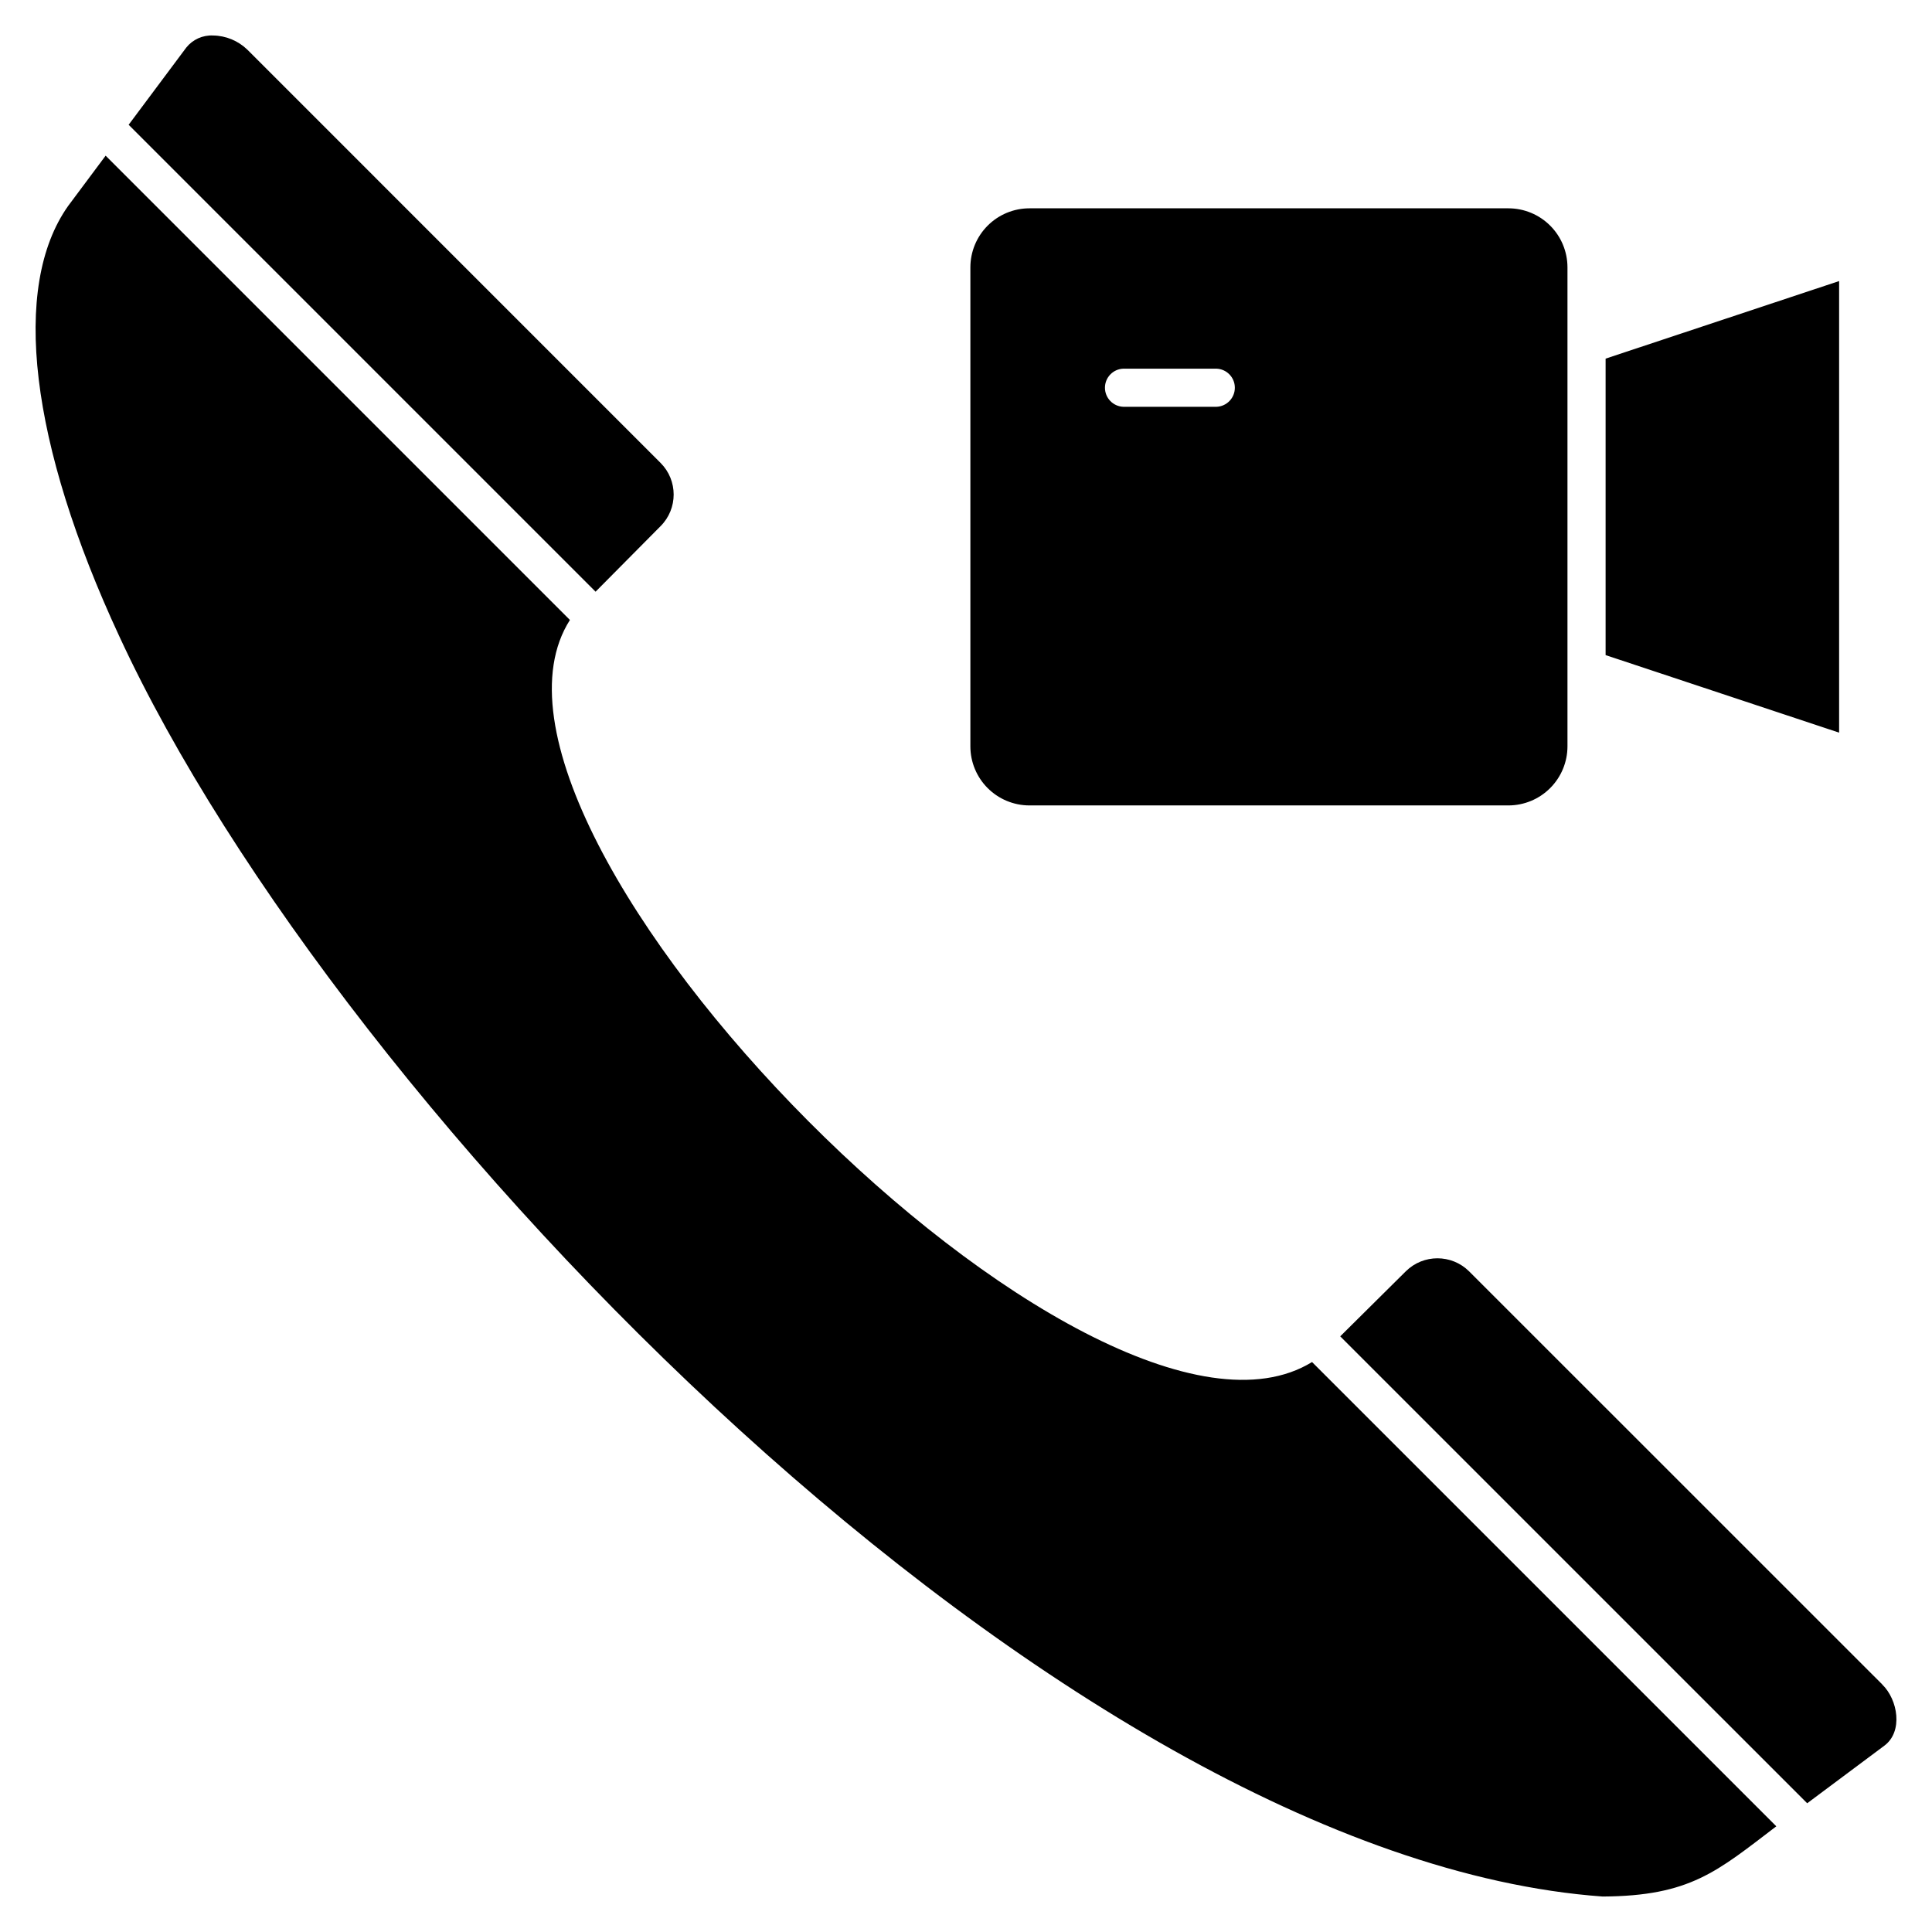 <?xml version="1.0" encoding="UTF-8"?>
<!-- Uploaded to: ICON Repo, www.iconrepo.com, Generator: ICON Repo Mixer Tools -->
<svg fill="#000000" width="800px" height="800px" version="1.1" viewBox="144 144 512 512" xmlns="http://www.w3.org/2000/svg">
 <path d="m491.7 504.95 123.04 123.04c-15.734 11.984-22.832 18.477-46.039 18.609-143.77-10.414-334.68-207.64-393.06-333.92-23.77-51.125-28.723-92.711-13.59-114.09l9.945-13.336 123.04 123.04c-35.785 56.254 138.65 232.32 196.67 196.66zm151.14 85.461-109.55-109.53c-4.637-4.559-12.07-4.559-16.707 0l-17.41 17.262 123.75 123.74 20.445-15.258c5.016-3.719 3.613-12.172-0.555-16.215zm-241.68-248.61v-126.95c0.004-4.148 1.652-8.125 4.586-11.059 2.934-2.934 6.906-4.582 11.055-4.586h126.95c4.148 0.004 8.125 1.652 11.059 4.586 2.934 2.934 4.582 6.91 4.586 11.059v126.95c-0.004 4.144-1.656 8.121-4.59 11.055-2.93 2.934-6.906 4.582-11.055 4.59h-126.95c-4.148-0.008-8.121-1.656-11.055-4.59-2.934-2.934-4.582-6.91-4.586-11.055zm40.555-89.996h24.641c2.727-0.09 4.891-2.324 4.891-5.055 0-2.727-2.164-4.961-4.891-5.051h-24.641c-2.727 0.09-4.891 2.324-4.891 5.051 0 2.731 2.164 4.965 4.891 5.055zm189.67-33.32-61.883 20.555v78.57l61.883 20.551zm-312.3 64.922c4.59-4.621 4.59-12.078 0-16.703l-109.52-109.53c-2.449-2.375-5.711-3.727-9.121-3.769-2.746-0.129-5.383 1.07-7.094 3.219l-15.258 20.441 123.74 123.74z"/>
</svg>